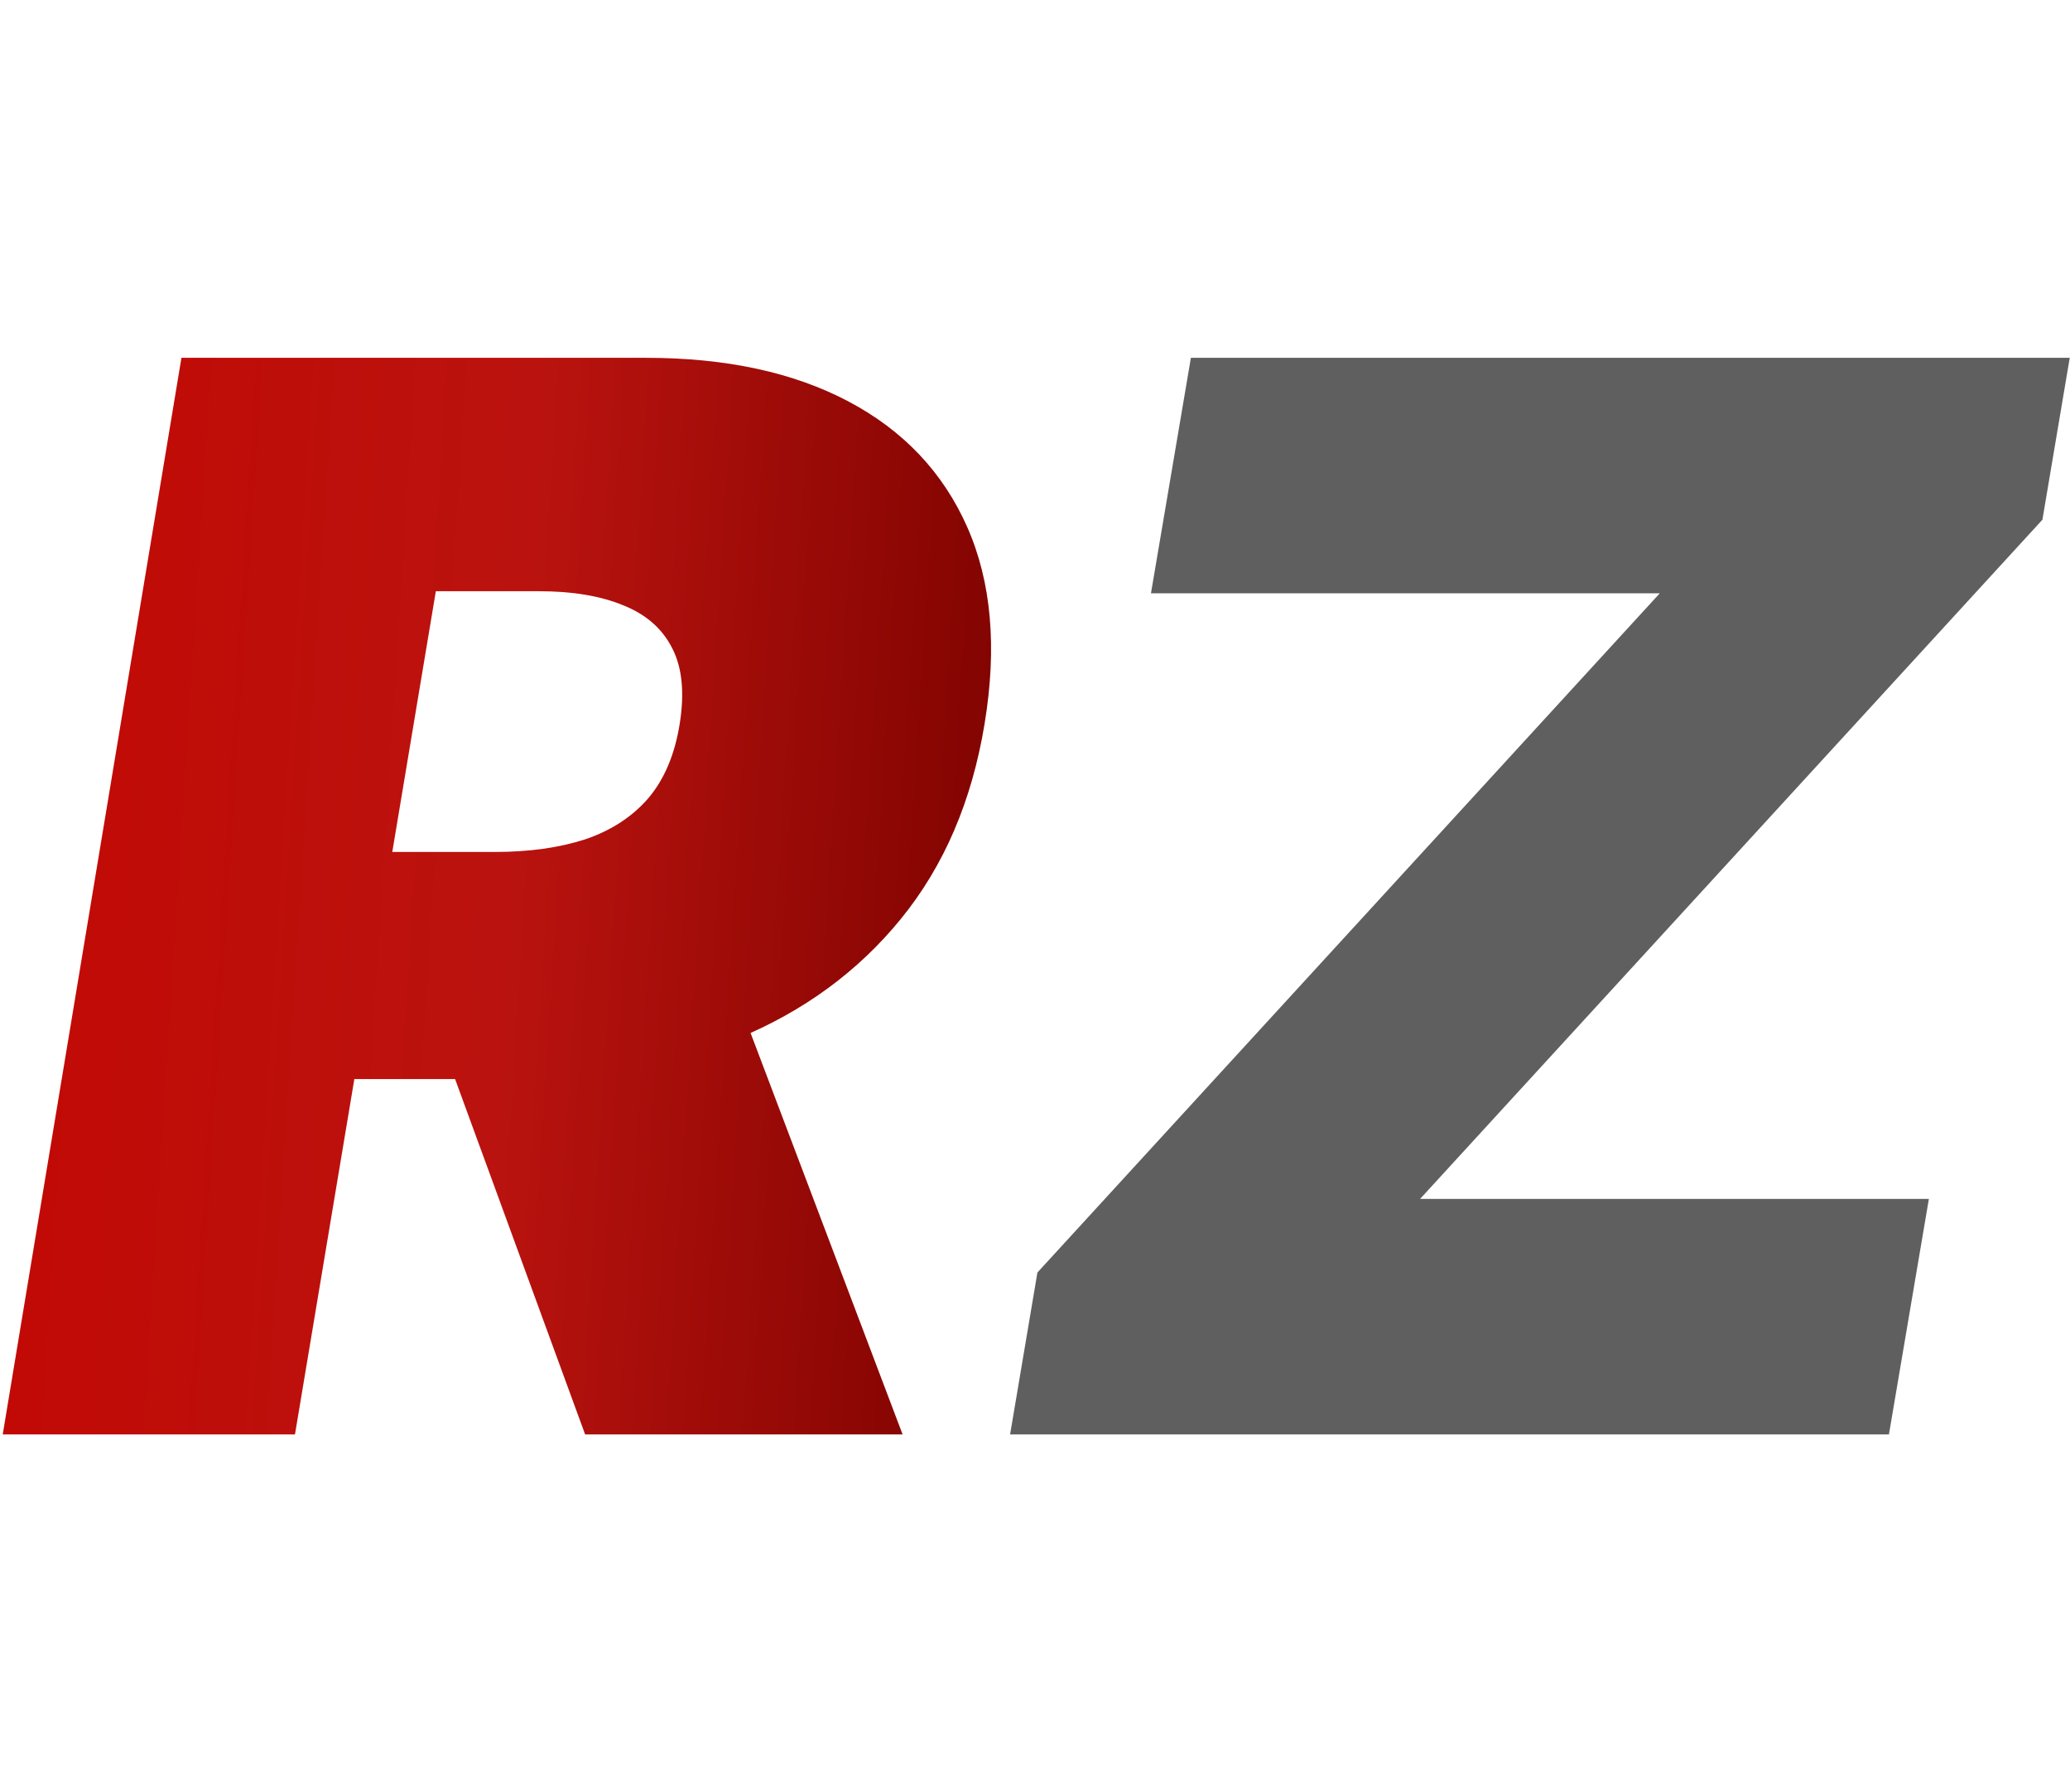 <?xml version="1.0" encoding="UTF-8"?> <svg xmlns="http://www.w3.org/2000/svg" width="2797" height="2421" viewBox="0 0 2797 2421" fill="none"><path d="M3.685 1937.97L245.162 483.427H873.003C980.957 483.427 1072.1 503.077 1146.44 542.376C1220.78 581.675 1274.28 638.257 1306.95 712.12C1339.62 785.984 1347.43 874.526 1330.39 977.745C1313.34 1081.91 1275.7 1169.74 1217.46 1241.24C1159.7 1312.26 1086.07 1366.24 996.582 1403.17C907.567 1439.63 807.662 1457.86 696.866 1457.86H321.866L373.003 1151.04H668.457C714.859 1151.04 755.579 1145.36 790.616 1134C825.654 1122.16 854.063 1103.69 875.844 1078.6C897.624 1053.03 911.829 1019.41 918.457 977.745C925.086 936.079 921.772 902.225 908.514 876.183C895.257 849.668 873.24 830.255 842.463 817.944C811.687 805.16 773.571 798.768 728.116 798.768H588.912L398.571 1937.97H3.685ZM966.753 1270.36L1219.59 1937.97H790.616L546.298 1270.36H966.753Z" fill="url(#paint0_linear_133_7)"></path><path d="M1364.84 1937.97L1401.77 1719.22L2242.68 801.609H1555.18L1609.15 483.427H2796.65L2759.72 702.177L1918.81 1619.79H2606.31L2552.34 1937.97H1364.84Z" fill="#5F5F5F"></path><defs><linearGradient id="paint0_linear_133_7" x1="0.844" y1="1177.07" x2="1373.34" y2="1264.41" gradientUnits="userSpaceOnUse"><stop stop-color="#C20904"></stop><stop offset="0.5" stop-color="#BA130F"></stop><stop offset="1" stop-color="#7E0300"></stop></linearGradient></defs></svg> 
